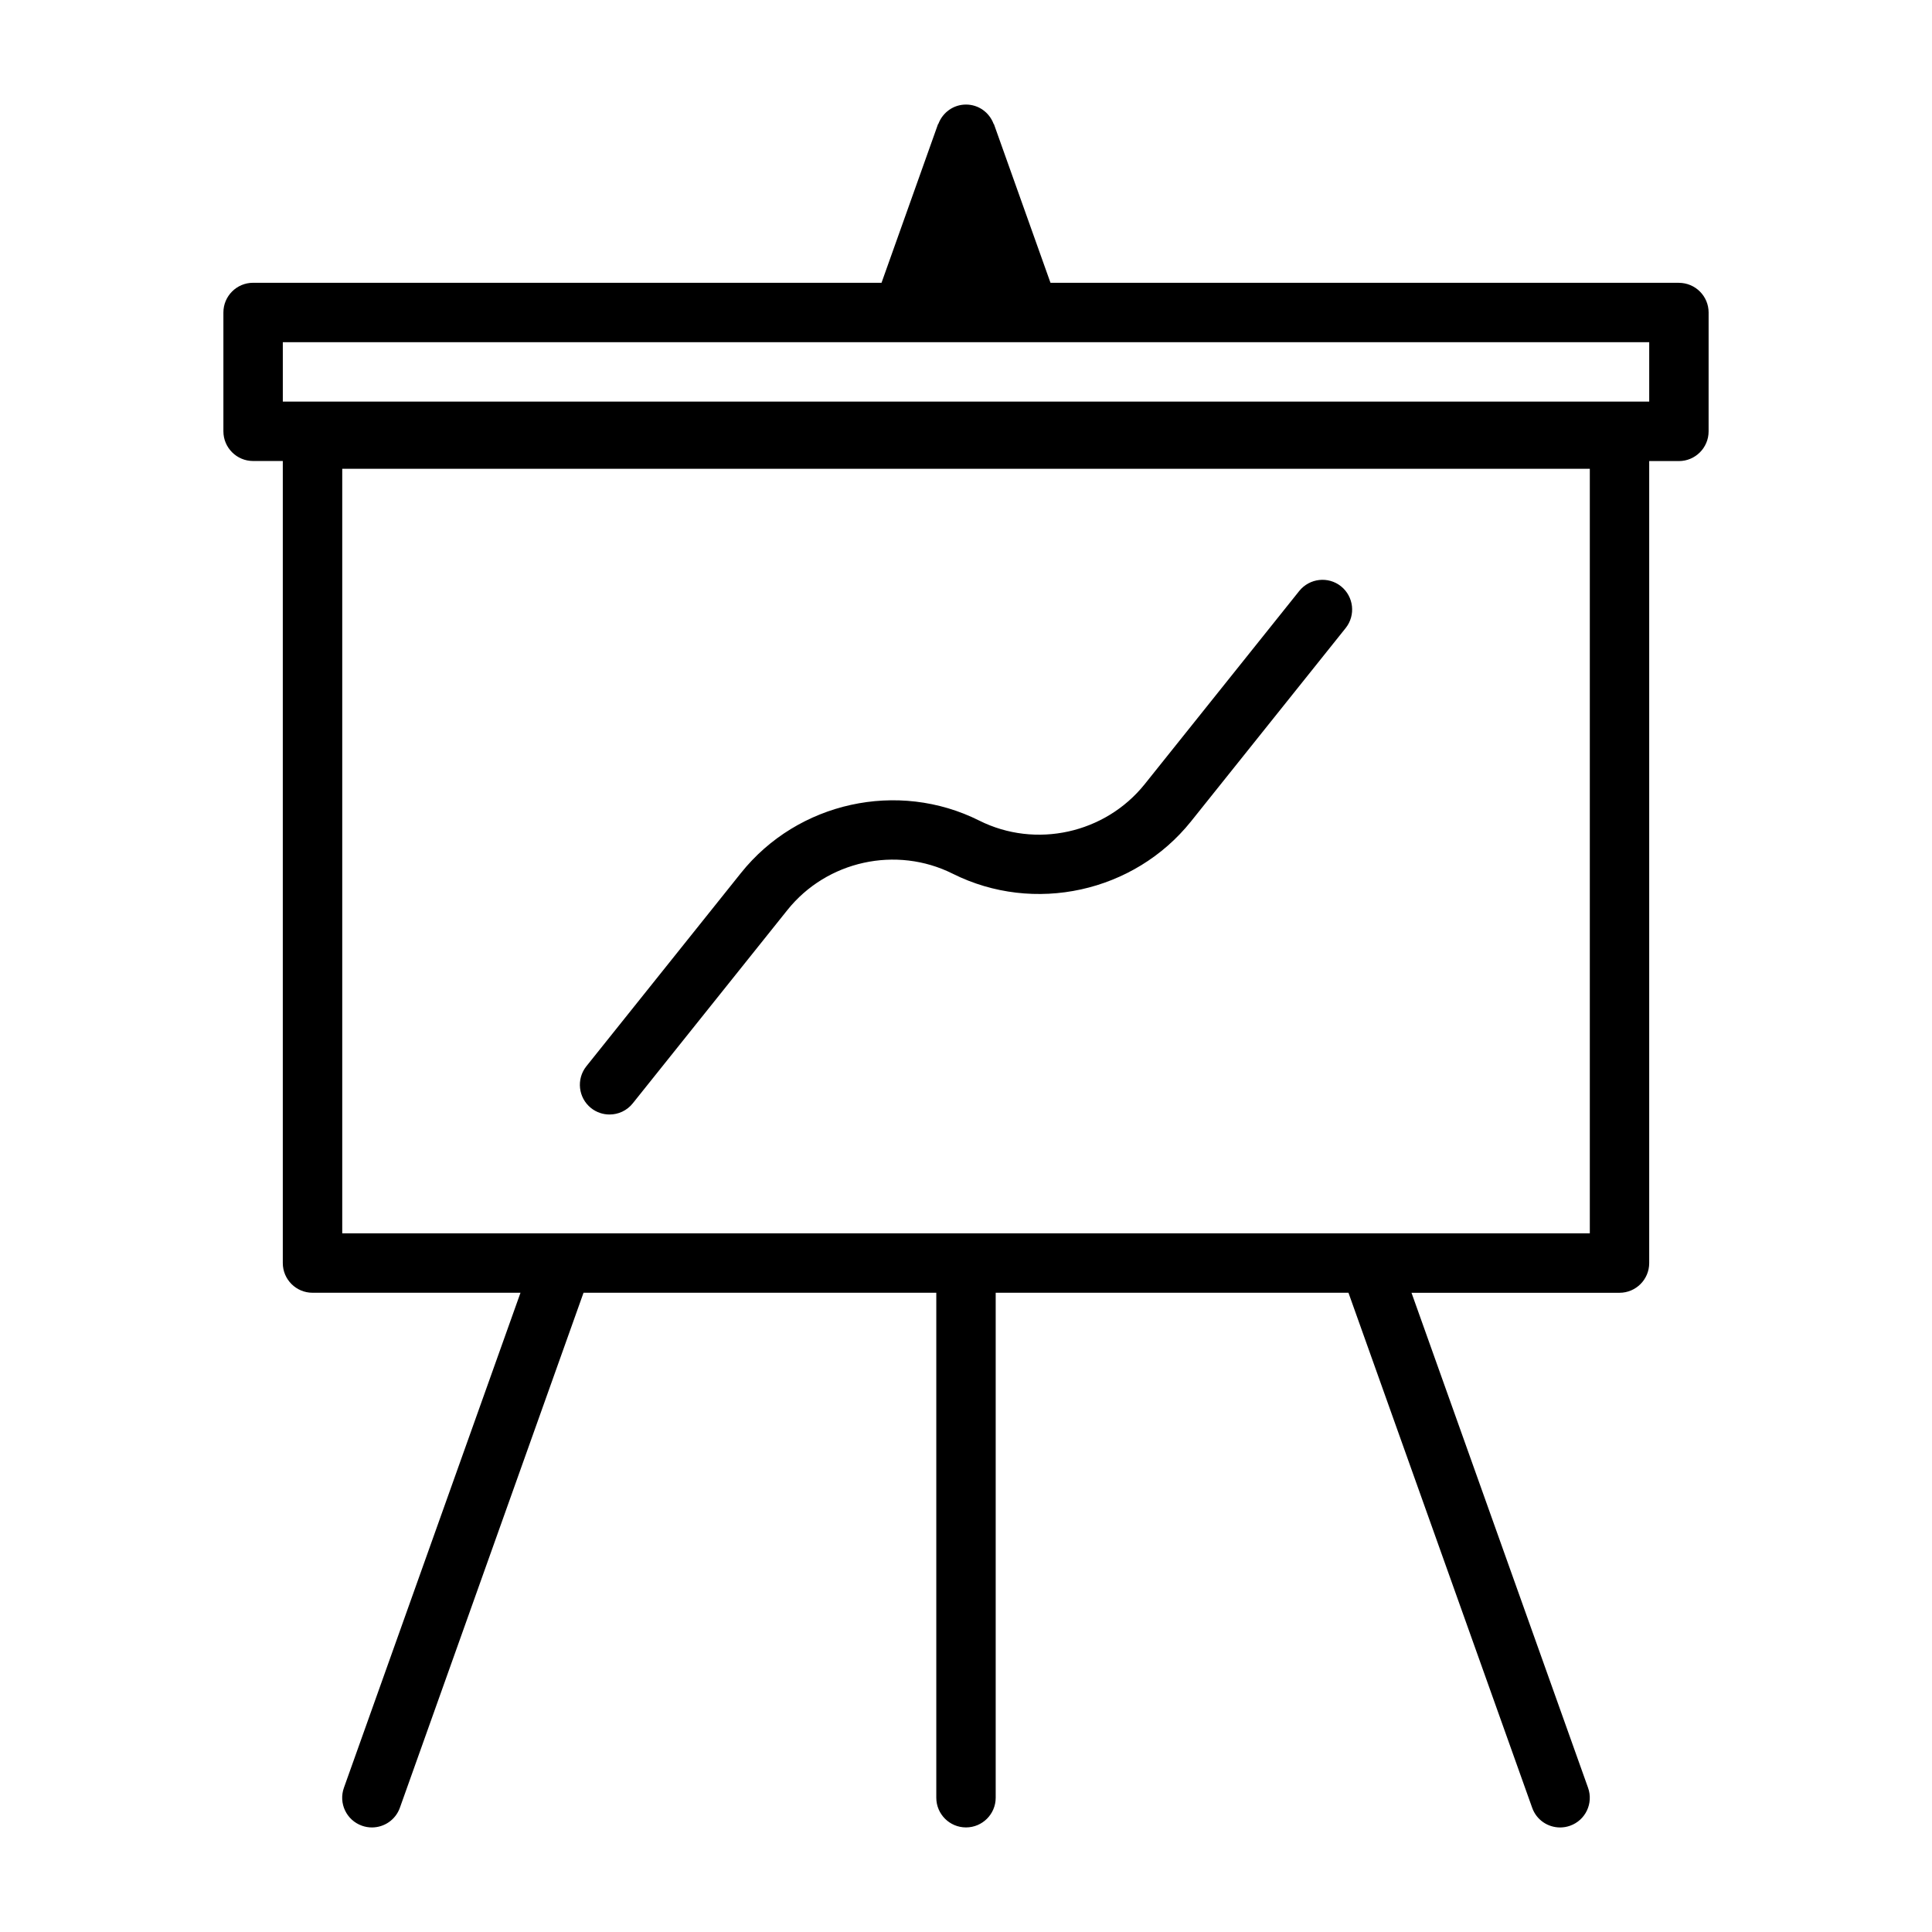 <?xml version="1.0" encoding="UTF-8"?>
<!-- Uploaded to: ICON Repo, www.svgrepo.com, Generator: ICON Repo Mixer Tools -->
<svg fill="#000000" width="800px" height="800px" version="1.1" viewBox="144 144 512 512" xmlns="http://www.w3.org/2000/svg">
 <g>
  <path d="m588.93 218.94h-166.54l-14.973-42.004c-0.016-0.062-0.078-0.062-0.109-0.125-1.117-2.977-3.938-5.102-7.305-5.102-3.371 0-6.188 2.125-7.32 5.102-0.016 0.047-0.078 0.062-0.109 0.125l-14.961 42.004h-166.54c-4.348 0-7.871 3.527-7.871 7.871v31.488c0 4.344 3.527 7.871 7.871 7.871h7.871v212.55c0 4.344 3.527 7.871 7.871 7.871h55.121l-46.793 131.18c-1.465 4.094 0.66 8.598 4.769 10.059 0.883 0.316 1.766 0.461 2.648 0.461 3.242 0 6.266-2 7.414-5.227l48.664-136.47h93.488v133.82c0 4.344 3.527 7.871 7.871 7.871s7.871-3.527 7.871-7.871v-133.82h93.488l48.68 136.47c1.137 3.231 4.16 5.231 7.402 5.231 0.883 0 1.762-0.141 2.644-0.457 4.094-1.449 6.234-5.953 4.769-10.059l-46.789-131.18h55.121c4.344 0 7.871-3.527 7.871-7.871v-212.54h7.871c4.344 0 7.871-3.527 7.871-7.871l0.004-31.492c0-4.344-3.527-7.871-7.875-7.871zm-23.613 251.91h-330.62v-202.62h330.62zm15.742-220.42h-362.11v-15.742h362.11z"/>
  <path d="m403.52 361.47c-21.539-10.801-48.113-4.945-63.148 13.871l-40.98 51.23c-2.707 3.402-2.156 8.344 1.227 11.066 1.449 1.152 3.18 1.719 4.914 1.719 2.312 0 4.598-1.008 6.156-2.961l40.98-51.23c10.438-13.051 28.844-17.113 43.816-9.621 21.539 10.77 48.082 4.945 63.148-13.871l40.98-51.23c2.707-3.402 2.156-8.344-1.227-11.066-3.402-2.723-8.344-2.141-11.066 1.227l-40.98 51.23c-10.473 13.055-28.879 17.117-43.82 9.637z"/>
 </g>
</svg>